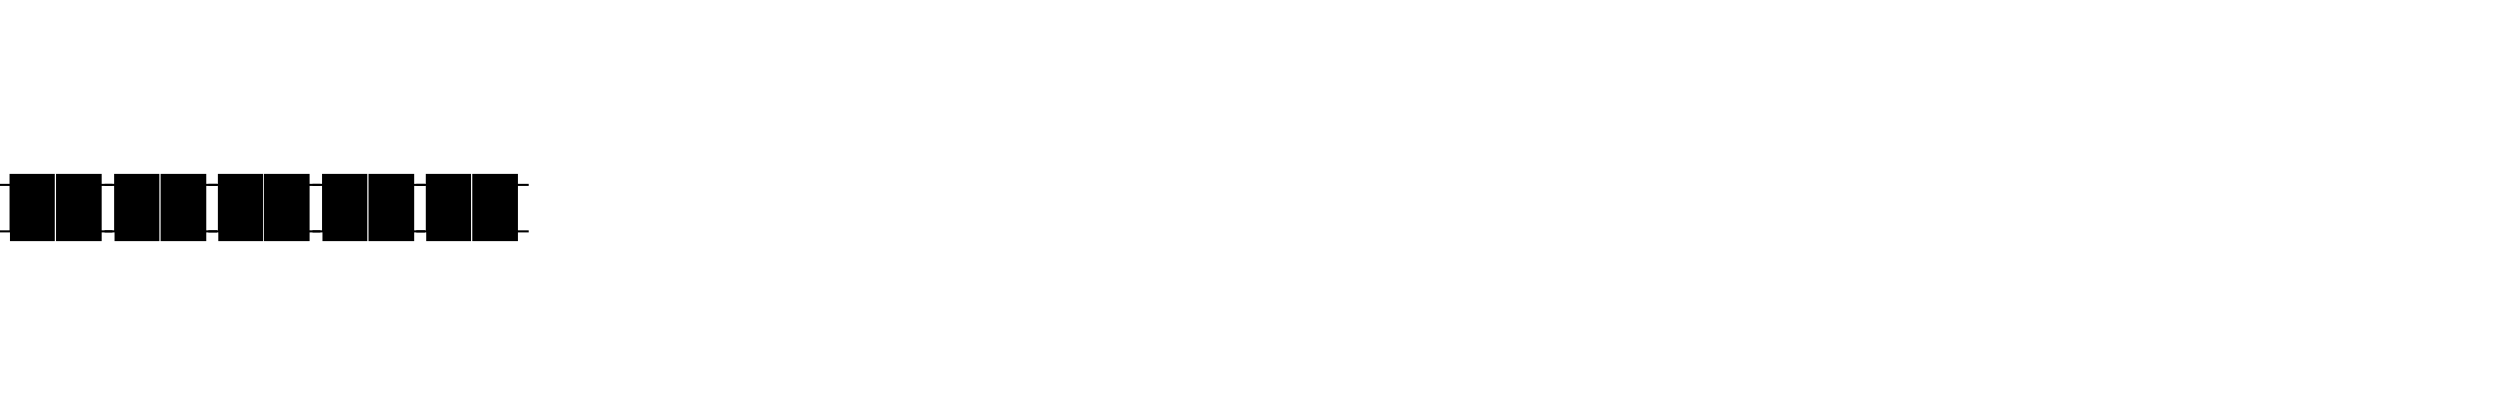 <?xml version="1.0" encoding="UTF-8"?>
<svg id="Calque_1" xmlns="http://www.w3.org/2000/svg" version="1.1" viewBox="0 0 602.4 100">
  <!-- Generator: Adobe Illustrator 29.0.1, SVG Export Plug-In . SVG Version: 2.1.0 Build 192)  -->
  <g>
    <path d="M13.5,41.9h11v2.4h2.6v.5h-2.6v10.7h2.6v.5h-2.6v2.1h-11v-16.3h0Z"/>
    <path d="M13.2,58.1H2.4v-2.1H0v-.5h2.3v-10.7H0v-.5h2.3v-2.4h10.9v16.3h0Z"/>
  </g>
  <g>
    <path d="M38.7,41.9h11v2.4h2.6v.5h-2.6v10.7h2.6v.5h-2.6v2.1h-11v-16.3h0Z"/>
    <path d="M38.4,58.1h-10.8v-2.1h-2.4v-.5h2.3v-10.7h-2.3v-.5h2.3v-2.4h10.9v16.3h0Z"/>
  </g>
  <g>
    <path d="M63.6,41.9h11v2.4h2.6v.5h-2.6v10.7h2.6v.5h-2.6v2.1h-11v-16.3h0Z"/>
    <path d="M63.4,58.1h-10.8v-2.1h-2.4v-.5h2.3v-10.7h-2.3v-.5h2.3v-2.4h10.9v16.3h0Z"/>
  </g>
  <g>
    <path d="M88.8,41.9h11v2.4h2.6v.5h-2.6v10.7h2.6v.5h-2.6v2.1h-11v-16.3h0Z"/>
    <path d="M88.5,58.1h-10.8v-2.1h-2.4v-.5h2.3v-10.7h-2.3v-.5h2.3v-2.4h10.9v16.3h0Z"/>
  </g>
  <g>
    <path d="M113.8,41.9h11v2.4h2.6v.5h-2.6v10.7h2.6v.5h-2.6v2.1h-11v-16.3h0Z"/>
    <path d="M113.5,58.1h-10.8v-2.1h-2.4v-.5h2.3v-10.7h-2.3v-.5h2.3v-2.4h10.9v16.3h0Z"/>
  </g>
</svg>